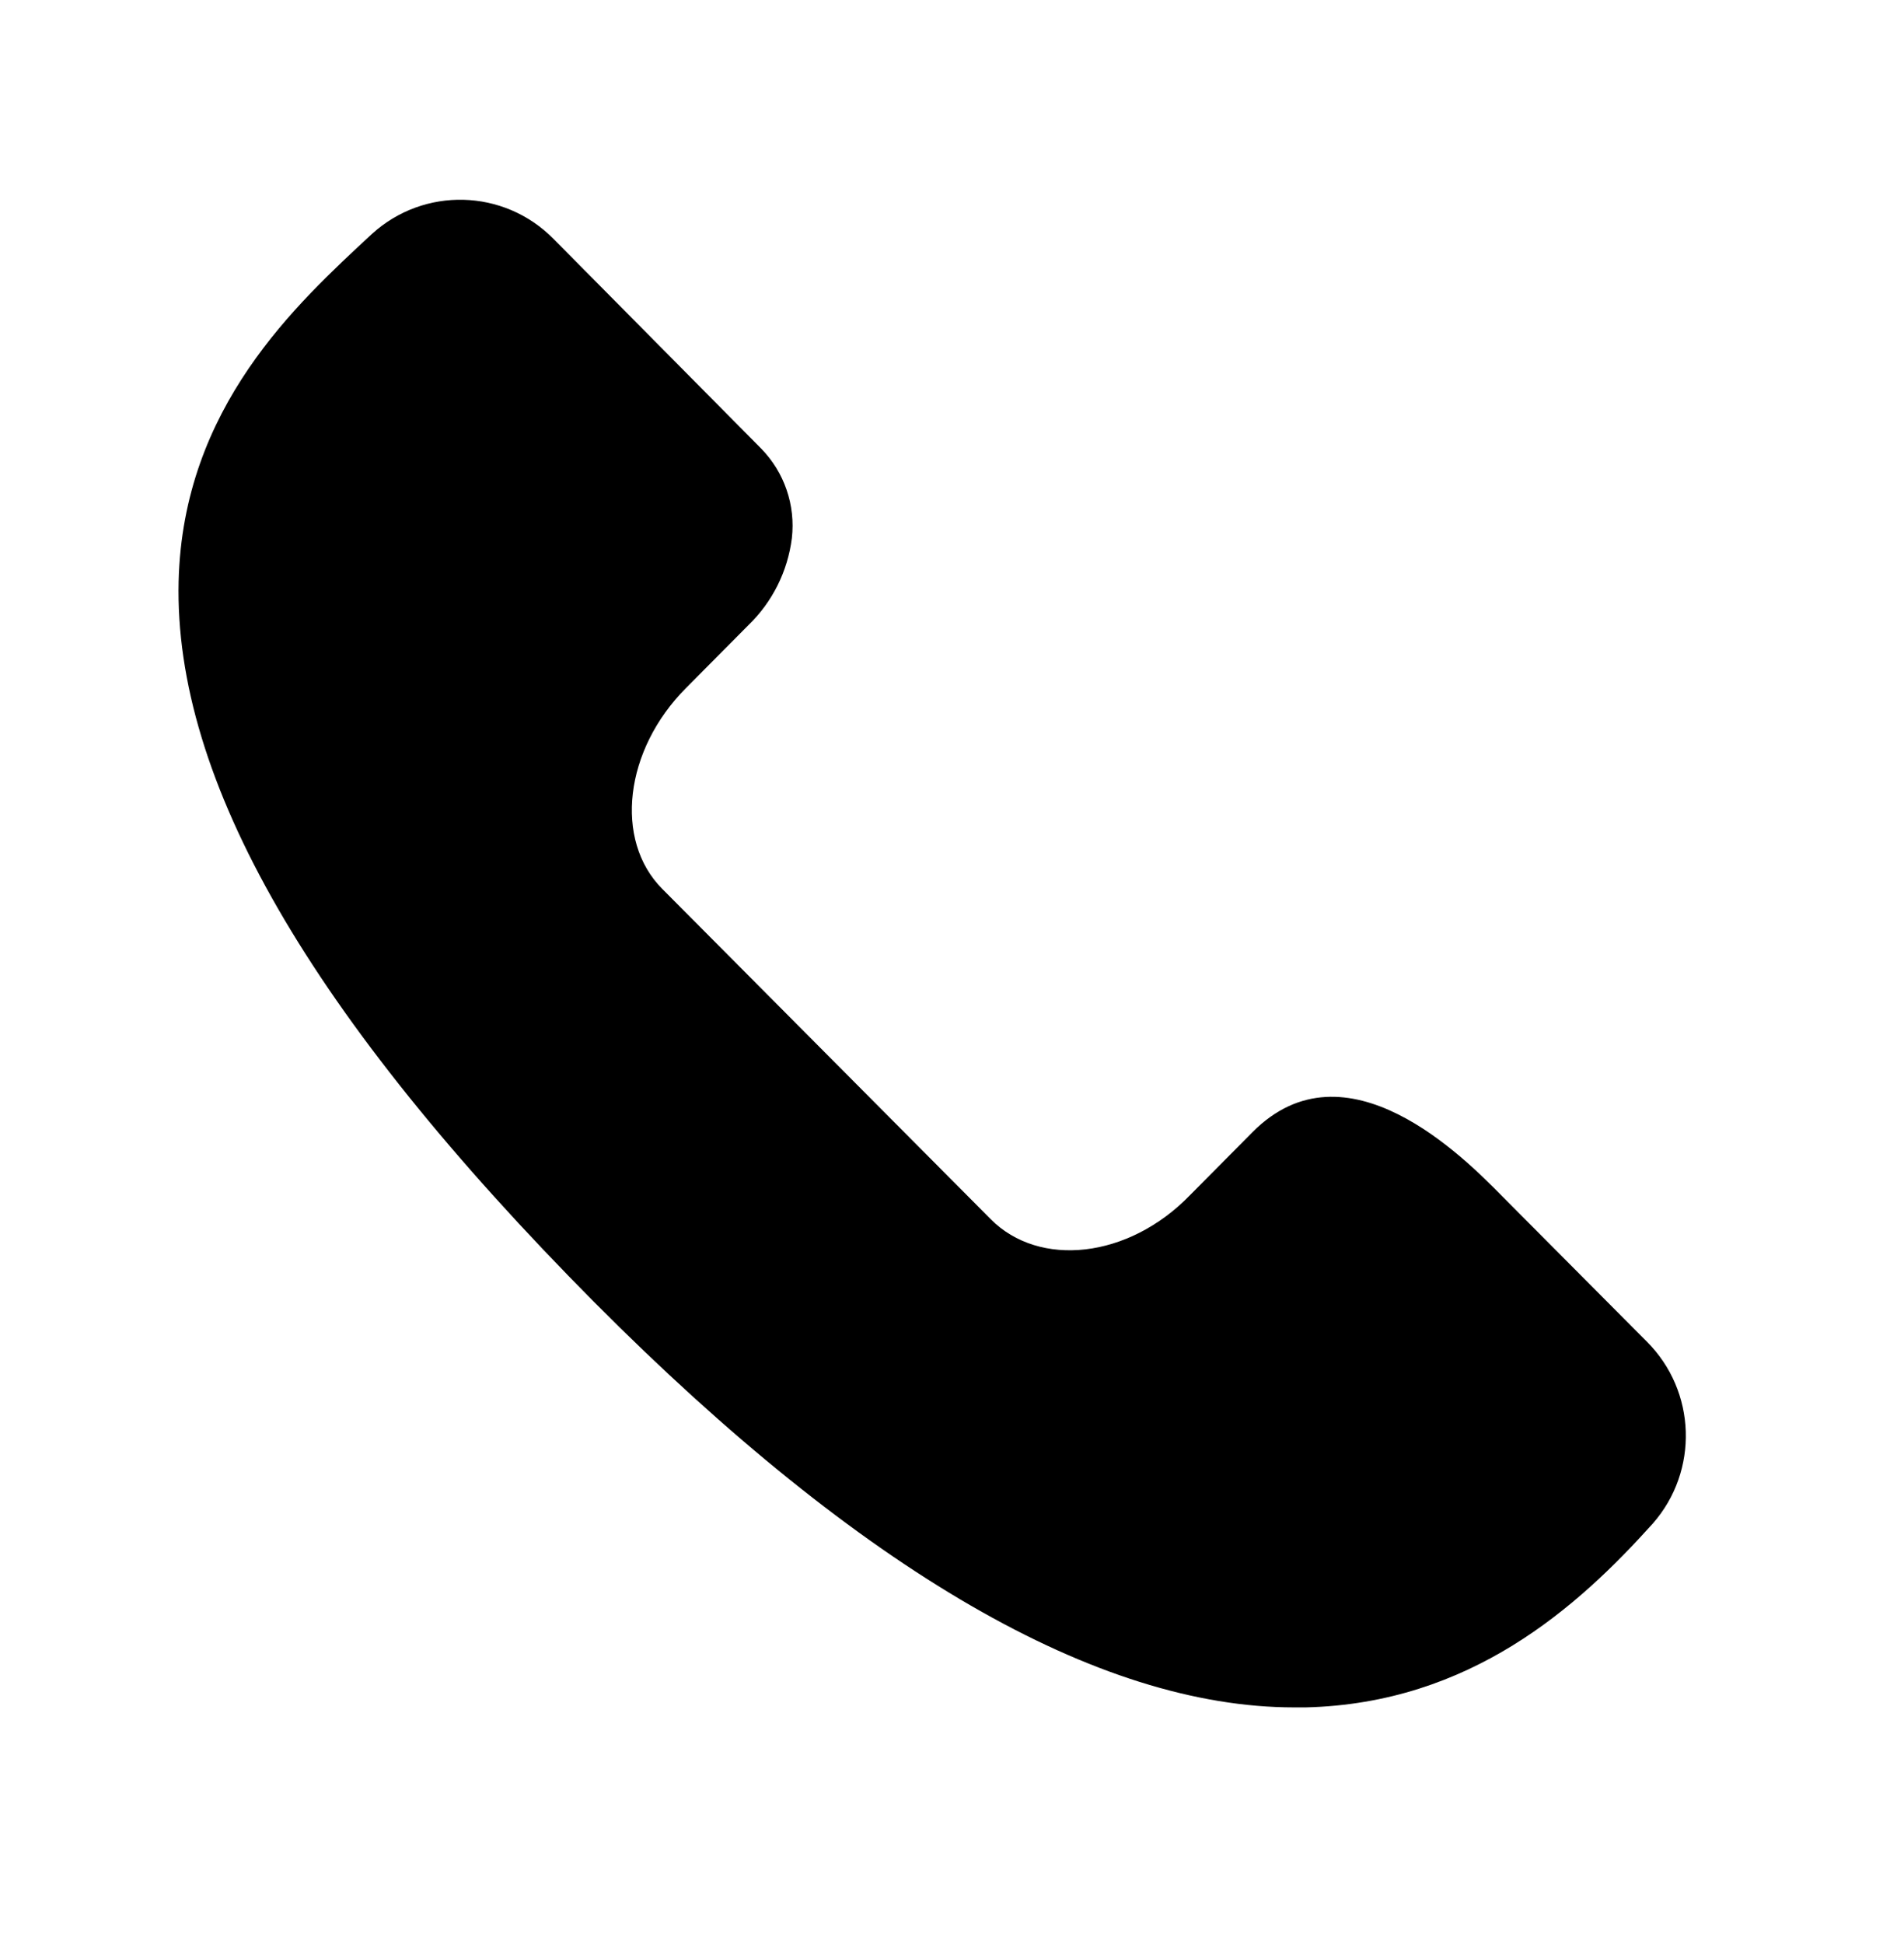 <svg width="48" height="49" viewBox="0 0 48 49" fill="none" xmlns="http://www.w3.org/2000/svg">
<path d="M32.629 43.035C27.673 43.035 21.727 39.599 14.988 32.828C7.813 25.598 4.384 19.656 4.503 14.652C4.612 10.258 7.476 7.662 9.379 5.894C10.691 4.703 12.699 4.756 13.947 6.014L19.19 11.307C19.773 11.903 20.058 12.732 19.963 13.564C19.858 14.397 19.474 15.169 18.873 15.751L17.297 17.339C15.741 18.897 15.474 21.174 16.693 22.402L24.978 30.731C26.197 31.959 28.446 31.73 30.002 30.122L31.578 28.534C33.927 26.167 36.9 29.163 37.871 30.152L41.518 33.817C42.767 35.063 42.833 37.075 41.667 38.401C39.774 40.508 37.068 42.935 32.916 43.035H32.629Z" fill="black"/>
</svg>
